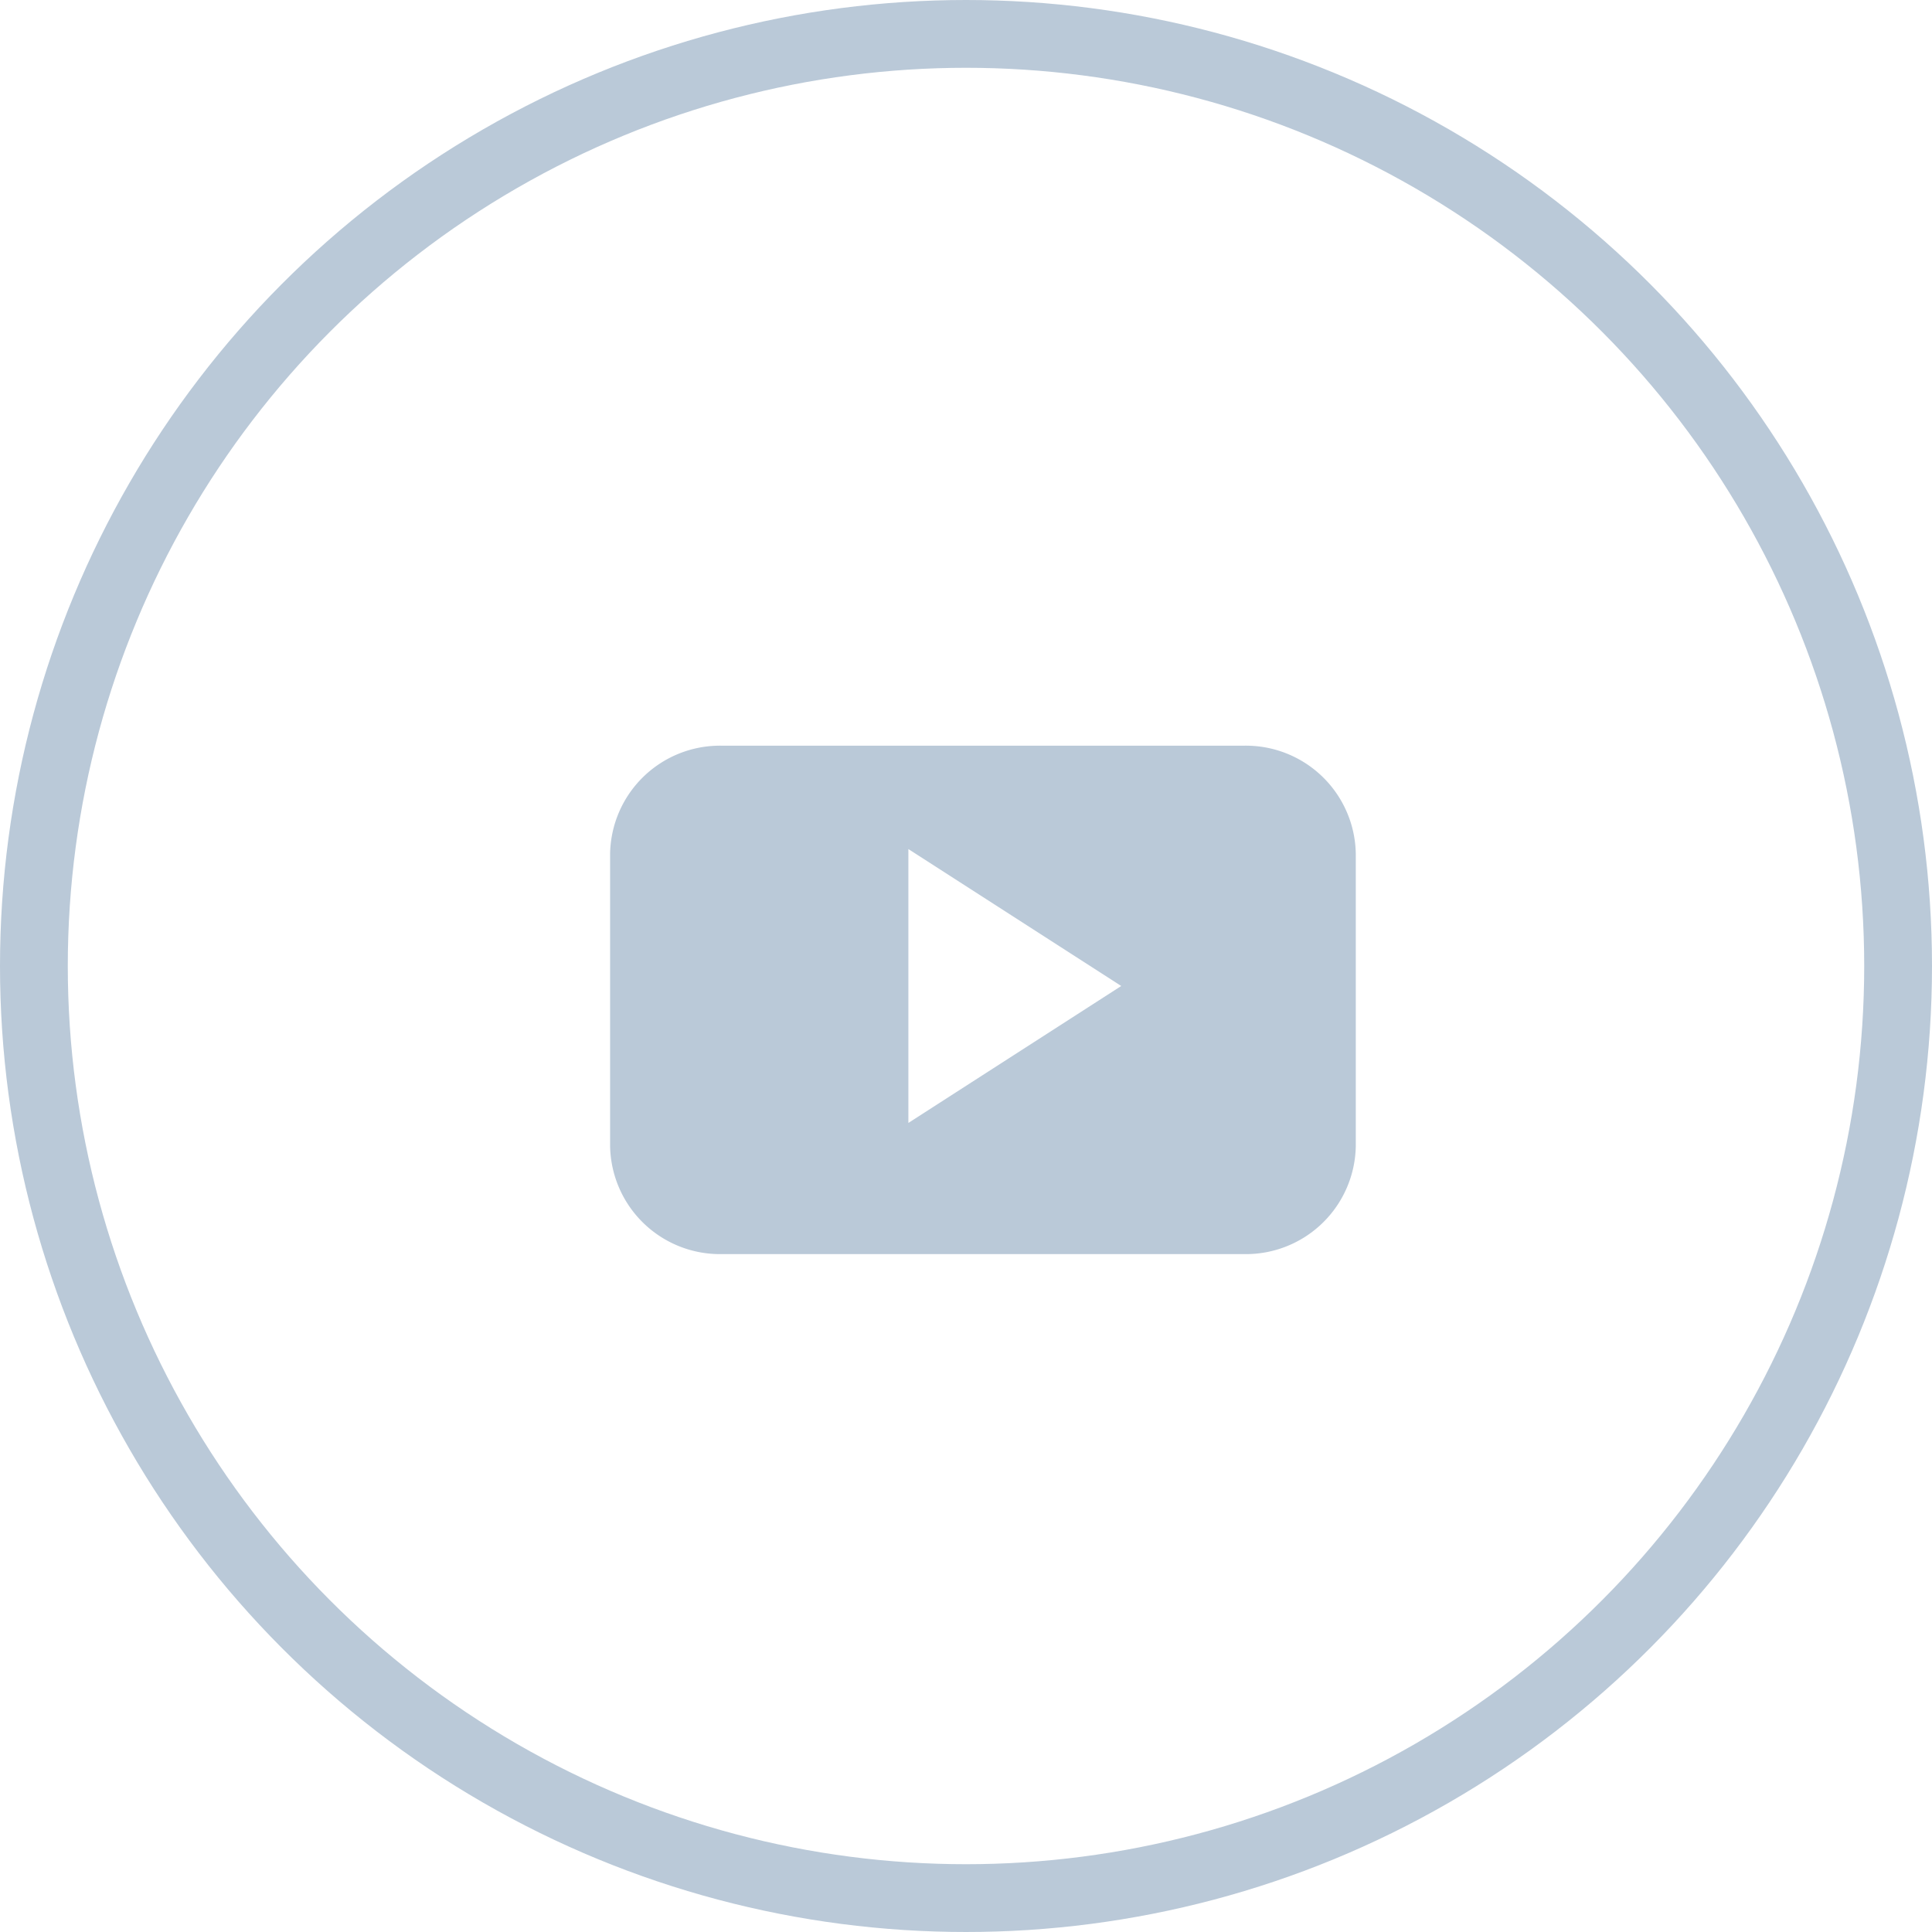 <svg xmlns="http://www.w3.org/2000/svg" id="youtube" width="57" height="57"><circle id="cycle" cx="28.5" cy="28.5" r="27.5" fill="none" stroke="#bac9d8" stroke-width="2"/><path id="path" fill="#bac9d8" fill-rule="evenodd" d="M2659 1195.2a3.242 3.242 0 0 0-3.29-3.2h-15.42a3.242 3.242 0 0 0-3.29 3.2v8.6a3.242 3.242 0 0 0 3.29 3.2h15.42a3.242 3.242 0 0 0 3.29-3.2zm-13.2 7.93v-8.08l6.28 4.04zm0 0" transform="translate(-2619 -1170)"/></svg>